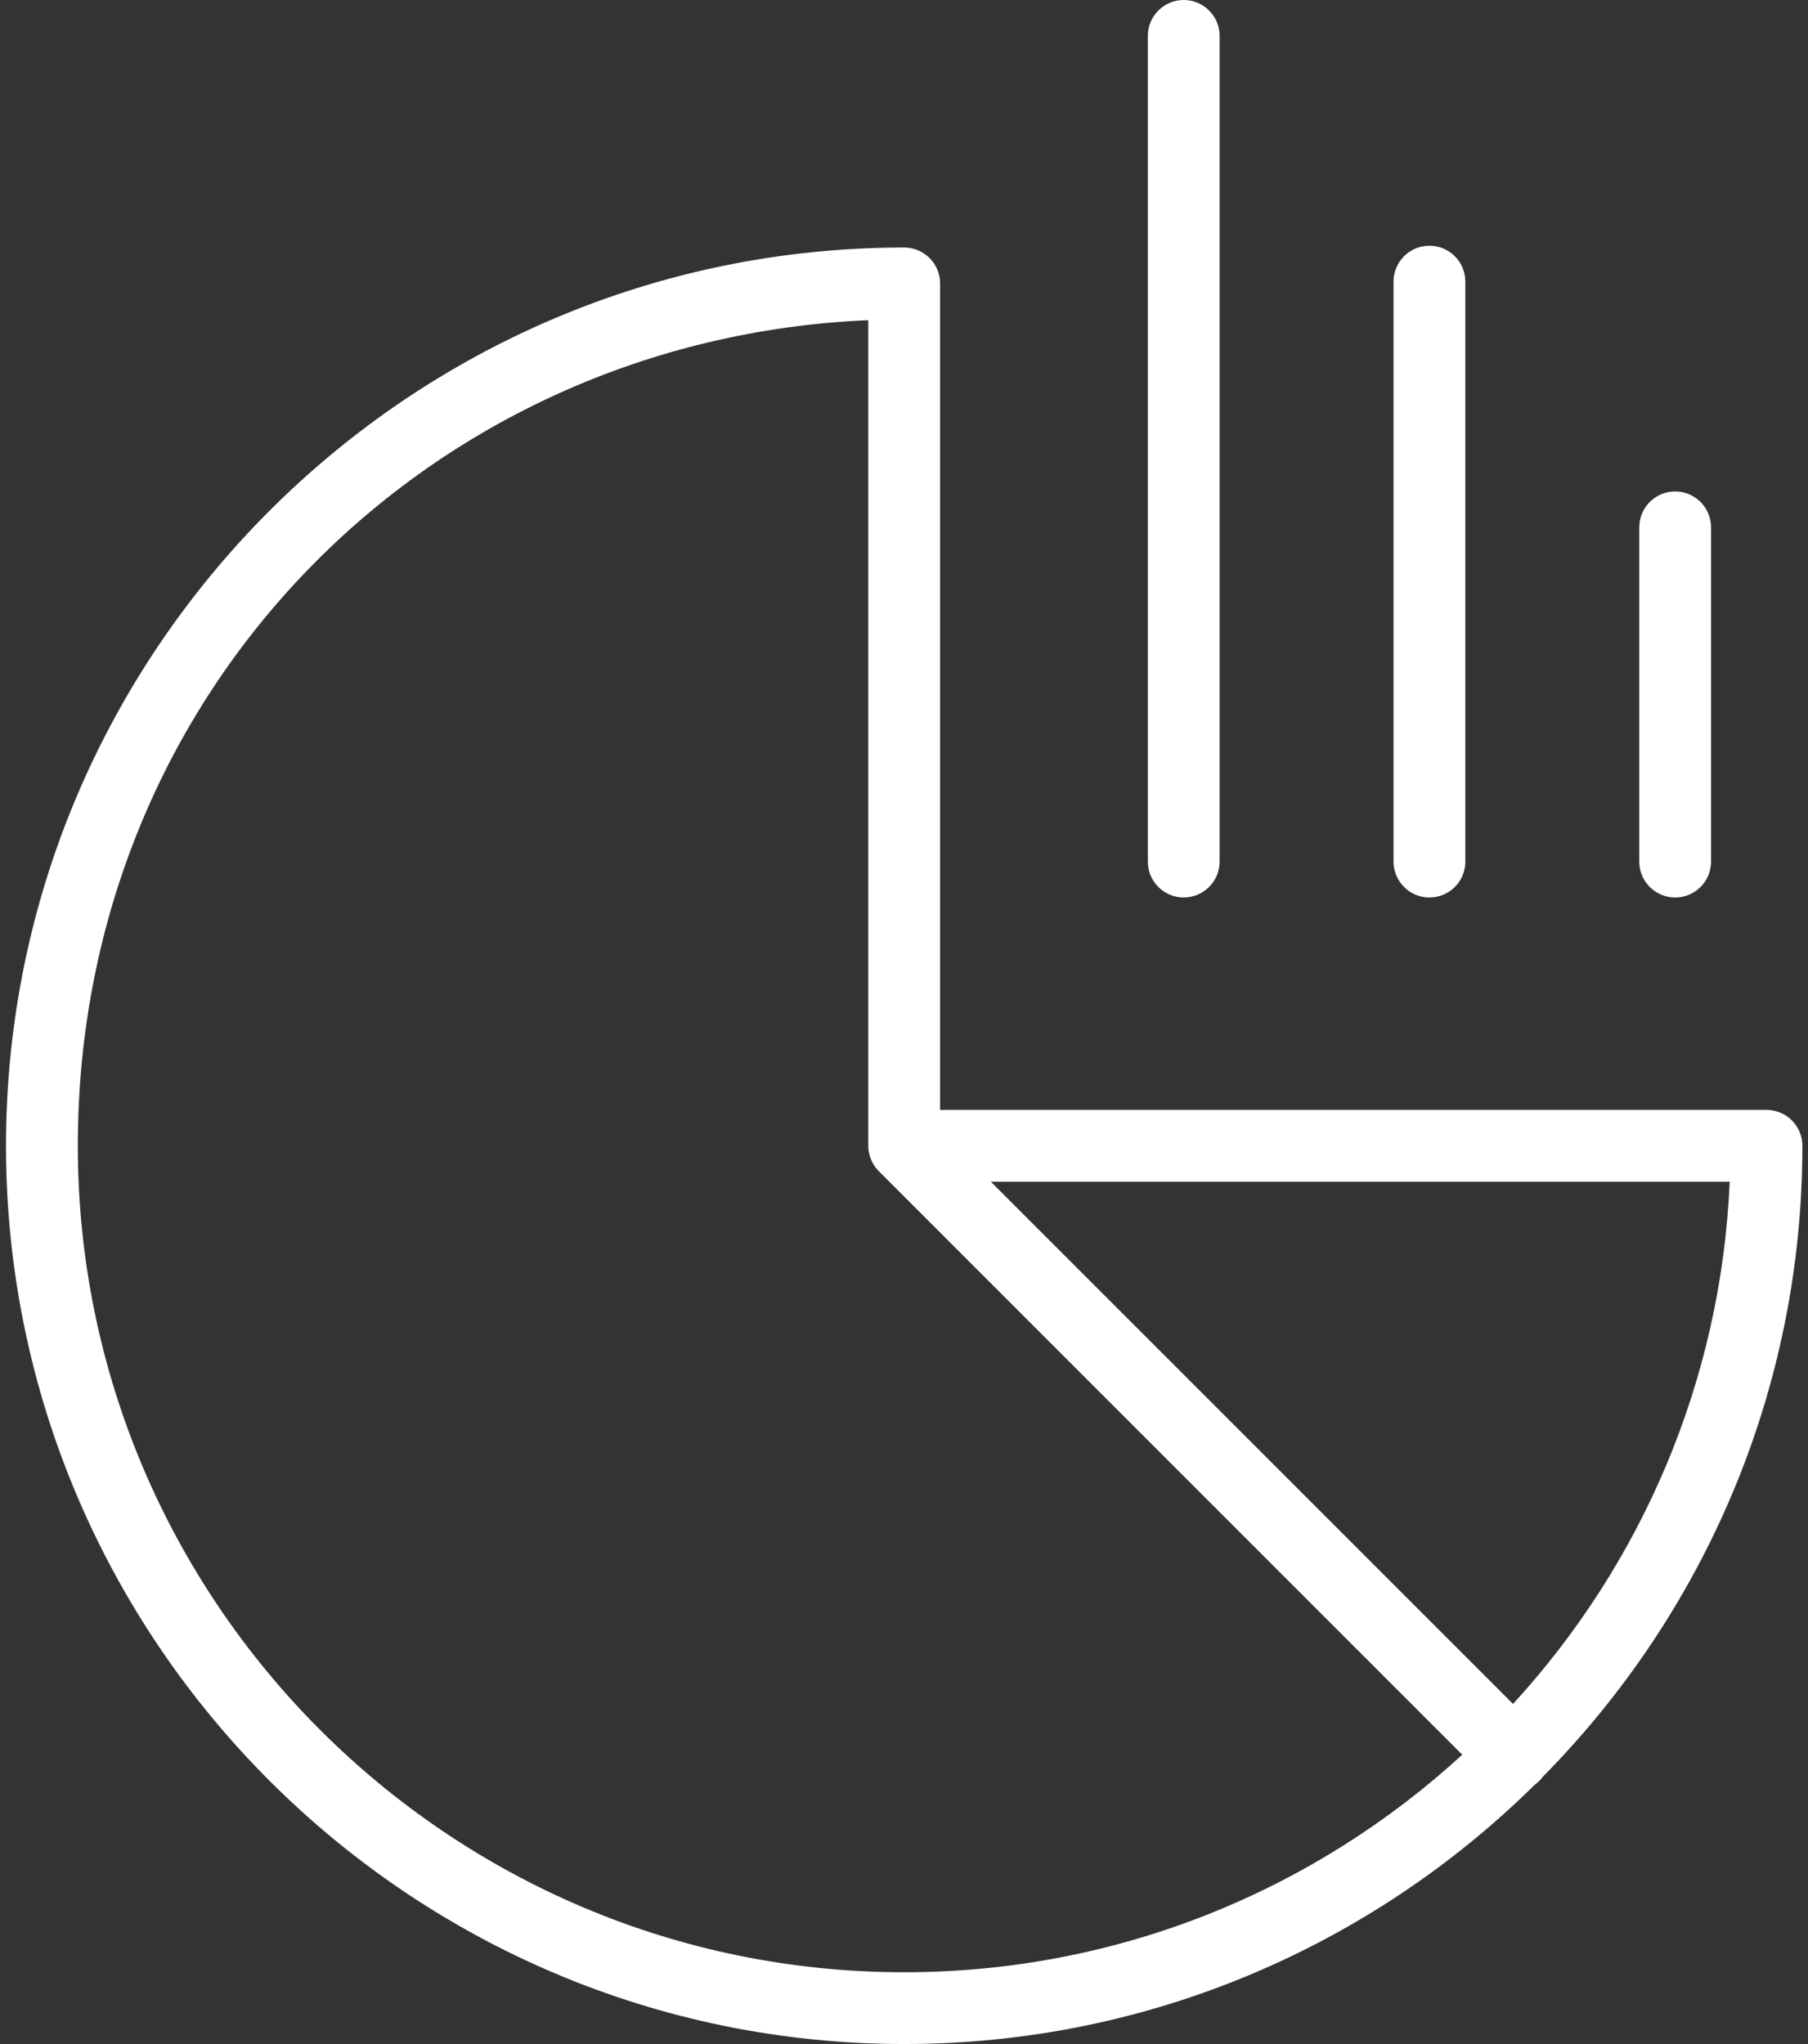 <svg xmlns="http://www.w3.org/2000/svg" width="46" height="52" viewBox="0 0 46 52" fill="none"><rect x="0" y="0" width="46" height="52" fill="#333333" stroke="none"/><path d="M36.368 22.832C36.873 22.832 37.282 22.424 37.282 21.919V7.164C37.282 6.66 36.873 6.251 36.368 6.251C35.864 6.251 35.455 6.66 35.455 7.164V21.919C35.455 22.424 35.864 22.832 36.368 22.832ZM42.62 22.832C43.124 22.832 43.533 22.424 43.533 21.919V13.415C43.533 12.911 43.124 12.502 42.62 12.502C42.116 12.502 41.707 12.911 41.707 13.415V21.919C41.707 22.424 42.116 22.832 42.62 22.832ZM44.942 28.235H23.918V7.224C23.918 7.224 23.918 7.22 23.918 7.217C23.918 7.215 23.918 7.213 23.918 7.21C23.918 6.706 23.509 6.297 23.004 6.297C10.403 6.297 0.153 16.547 0.153 29.148C0.153 41.749 10.405 51.999 23.004 51.999C29.253 51.999 34.923 49.478 39.052 45.399C39.091 45.371 39.128 45.34 39.163 45.307C39.198 45.272 39.229 45.234 39.257 45.196C43.334 41.067 45.857 35.397 45.857 29.148C45.857 28.644 45.448 28.235 44.944 28.235H44.942ZM23.004 50.173C11.411 50.173 1.98 40.741 1.98 29.148C1.98 17.556 10.92 8.625 22.091 8.145V29.148C22.091 29.388 22.189 29.625 22.359 29.794L37.203 44.639C33.459 48.073 28.473 50.173 23.004 50.173ZM38.495 43.347L25.209 30.062H44.008C43.788 35.171 41.737 39.813 38.495 43.347ZM30.117 22.831C30.621 22.831 31.03 22.422 31.03 21.918V0.913C31.03 0.409 30.621 -0 30.117 -0C29.613 -0 29.204 0.409 29.204 0.913V21.919C29.204 22.424 29.613 22.832 30.117 22.832V22.831Z" fill="white"></path></svg>